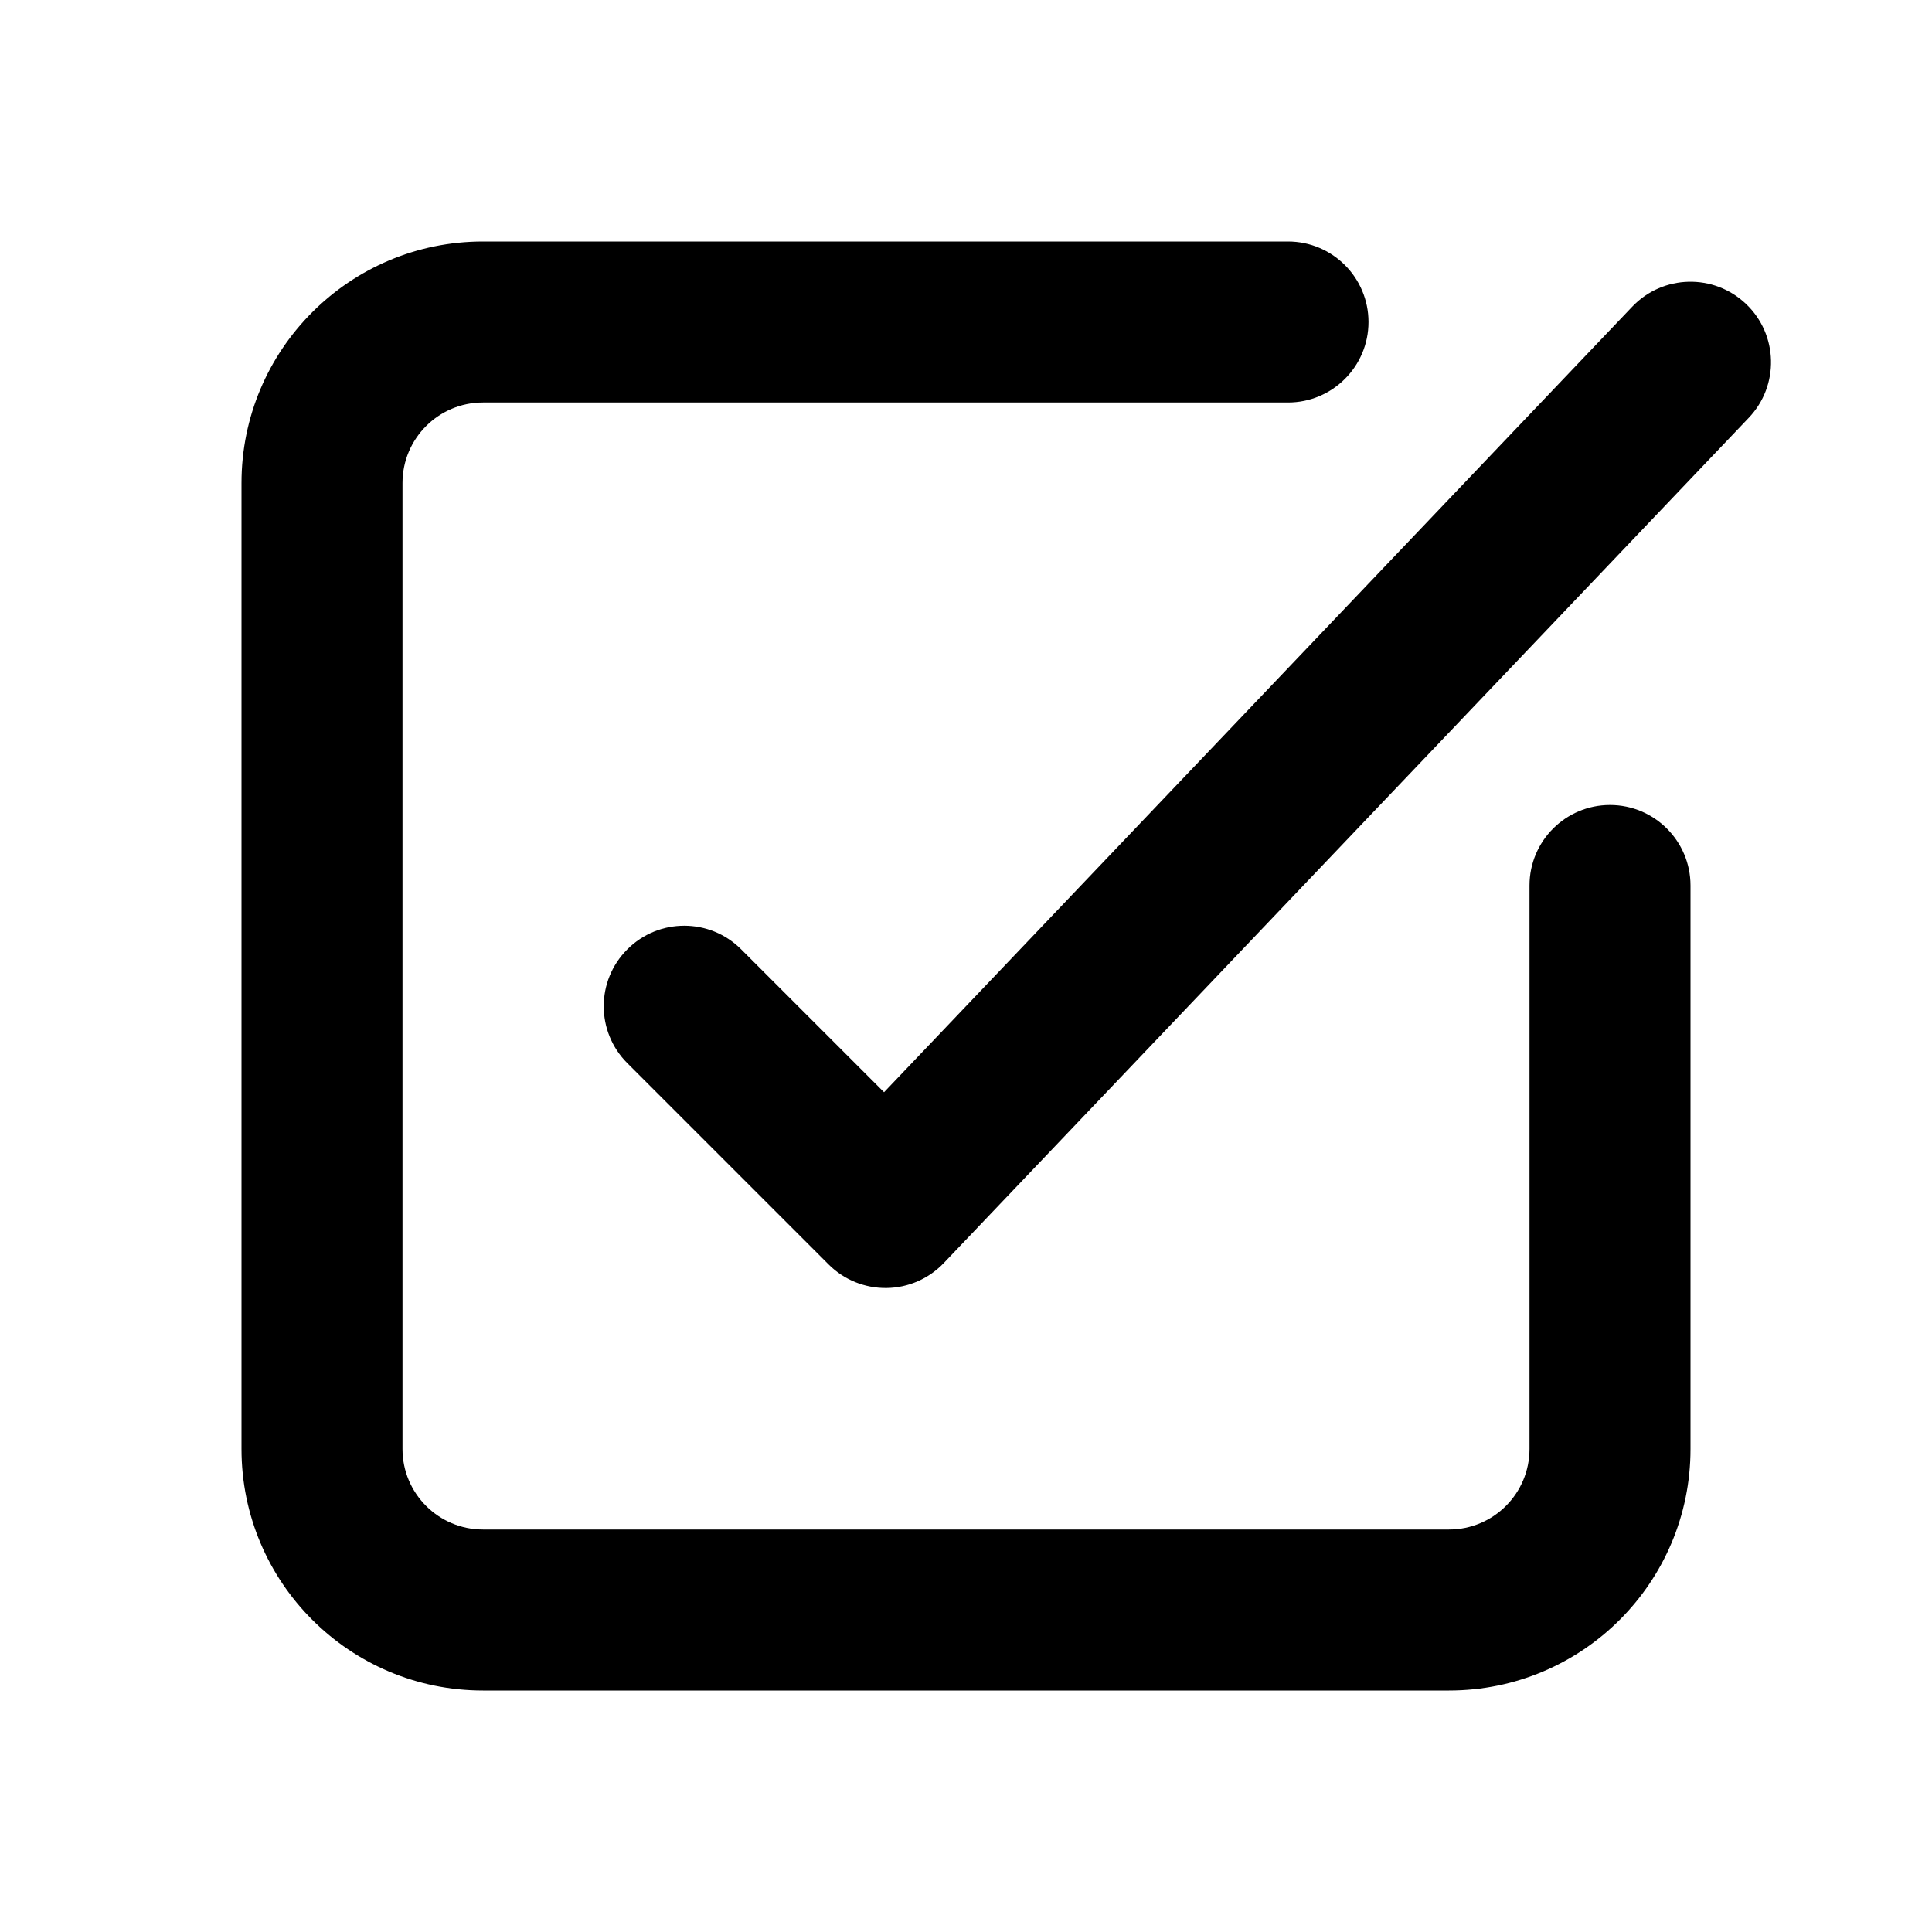 <svg fill="currentColor" width="24" height="24" viewBox="0 0 24 24" xmlns="http://www.w3.org/2000/svg">
  <path fill-rule="evenodd" clip-rule="evenodd" d="M6 5C5.448 5 5 5.448 5 6V18C5 18.552 5.448 19 6 19H18C18.552 19 19 18.552 19 18V11C19 10.448 19.448 10 20 10C20.552 10 21 10.448 21 11V18C21 19.657 19.657 21 18 21H6C4.343 21 3 19.657 3 18V6C3 4.343 4.343 3 6 3H16C16.552 3 17 3.448 17 4C17 4.552 16.552 5 16 5H6ZM21.69 3.776C22.09 4.157 22.105 4.79 21.724 5.19L11.724 15.69C11.538 15.885 11.282 15.997 11.012 16C10.743 16.003 10.483 15.898 10.293 15.707L7.793 13.207C7.402 12.817 7.402 12.183 7.793 11.793C8.183 11.402 8.817 11.402 9.207 11.793L10.982 13.568L20.276 3.81C20.657 3.41 21.29 3.395 21.69 3.776Z"/>
</svg>
